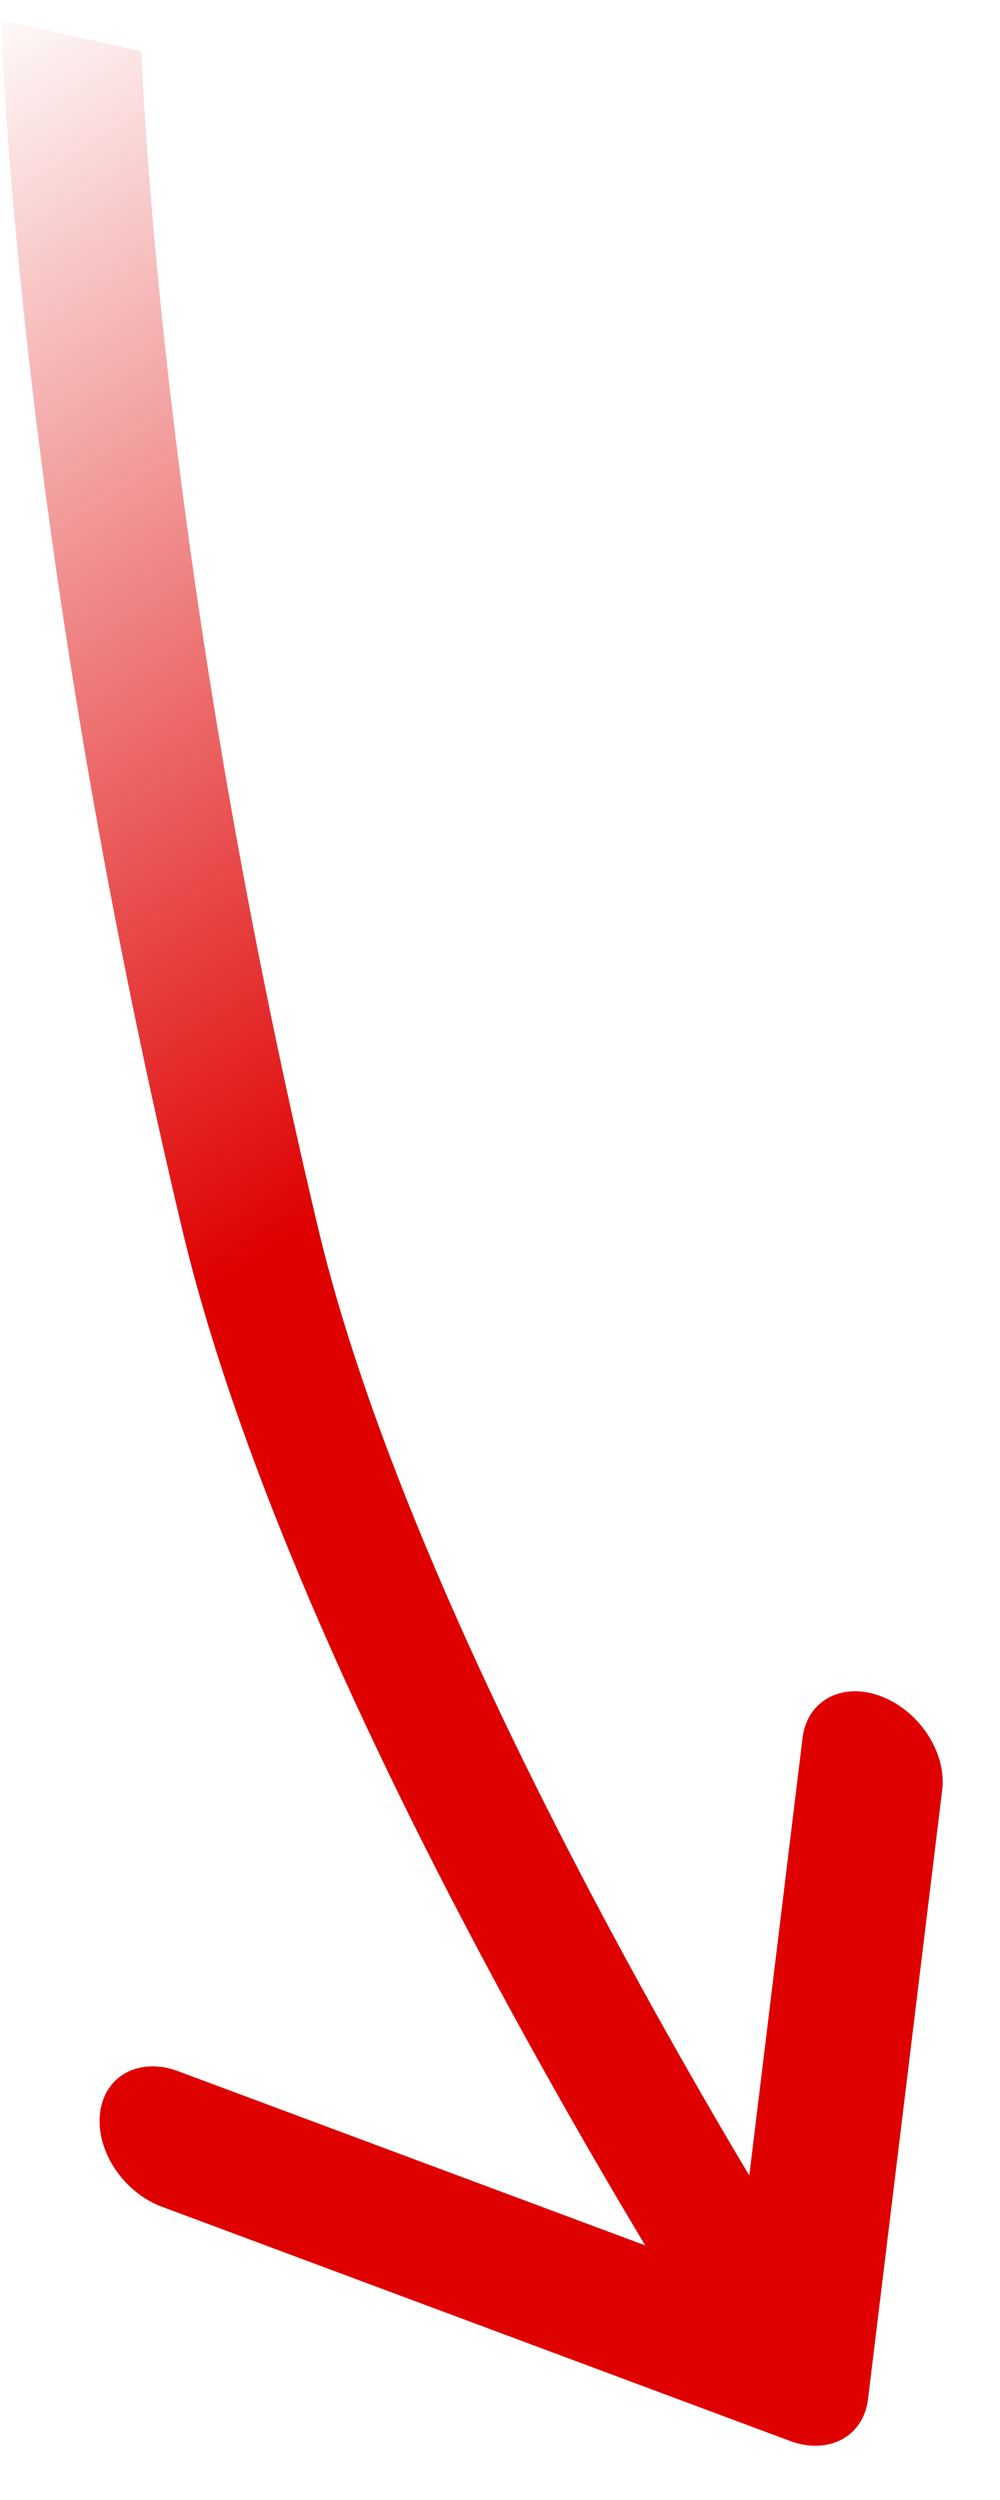 <?xml version="1.0" encoding="UTF-8"?> <svg xmlns="http://www.w3.org/2000/svg" width="14" height="35" viewBox="0 0 14 35" fill="none"> <path d="M3.497 17.181L4.451 17.183L3.497 17.181ZM11.059 34.173C11.599 34.374 12.088 34.113 12.152 33.59L13.191 25.058C13.254 24.535 12.868 23.947 12.329 23.746C11.789 23.544 11.3 23.806 11.236 24.329L10.313 31.913L2.494 28.997C1.954 28.795 1.465 29.057 1.401 29.58C1.337 30.104 1.723 30.691 2.263 30.893L11.059 34.173ZM0.997 0.5C0.013 0.28 0.013 0.28 0.013 0.28C0.013 0.28 0.013 0.28 0.013 0.281C0.013 0.281 0.013 0.282 0.013 0.282C0.013 0.283 0.013 0.285 0.013 0.287C0.013 0.291 0.014 0.297 0.014 0.305C0.014 0.32 0.015 0.342 0.016 0.371C0.019 0.428 0.022 0.512 0.028 0.621C0.038 0.84 0.056 1.161 0.085 1.575C0.142 2.402 0.242 3.603 0.414 5.105C0.758 8.109 1.39 12.324 2.543 17.179L4.451 17.183C3.324 12.435 2.705 8.31 2.369 5.373C2.201 3.905 2.104 2.736 2.048 1.937C2.021 1.537 2.004 1.23 1.994 1.024C1.988 0.921 1.985 0.844 1.983 0.792C1.982 0.767 1.981 0.748 1.981 0.736C1.981 0.73 1.981 0.725 1.981 0.723C1.98 0.721 1.98 0.72 1.98 0.72C1.98 0.72 1.98 0.719 1.98 0.719C1.98 0.719 1.98 0.719 1.98 0.719C1.98 0.719 1.98 0.72 0.997 0.5ZM2.543 17.179C3.391 20.754 5.38 24.89 7.111 28.073C7.983 29.677 8.803 31.064 9.405 32.051C9.707 32.544 9.954 32.938 10.127 33.21C10.214 33.346 10.282 33.452 10.328 33.524C10.352 33.56 10.37 33.588 10.382 33.607C10.388 33.616 10.393 33.624 10.396 33.629C10.398 33.632 10.399 33.633 10.4 33.635C10.401 33.636 10.401 33.636 10.402 33.637C10.402 33.637 10.402 33.637 10.402 33.637C10.402 33.638 10.402 33.638 11.175 33.225C11.947 32.812 11.948 32.813 11.948 32.813C11.948 32.813 11.948 32.813 11.948 32.813C11.947 32.812 11.947 32.812 11.947 32.812C11.947 32.811 11.946 32.81 11.944 32.808C11.942 32.804 11.938 32.798 11.933 32.79C11.922 32.774 11.906 32.749 11.884 32.716C11.842 32.649 11.778 32.55 11.695 32.42C11.531 32.161 11.292 31.781 11 31.303C10.416 30.347 9.62 29.002 8.775 27.447C7.071 24.313 5.221 20.427 4.451 17.183L2.543 17.179Z" fill="url(#paint0_linear_270_172)"></path> <defs> <linearGradient id="paint0_linear_270_172" x1="11.839" y1="33.445" x2="-6.574" y2="3.98" gradientUnits="userSpaceOnUse"> <stop stop-color="#DF0000"></stop> <stop offset="0.511" stop-color="#DF0000"></stop> <stop offset="1" stop-color="#DF0000" stop-opacity="0"></stop> </linearGradient> </defs> </svg> 